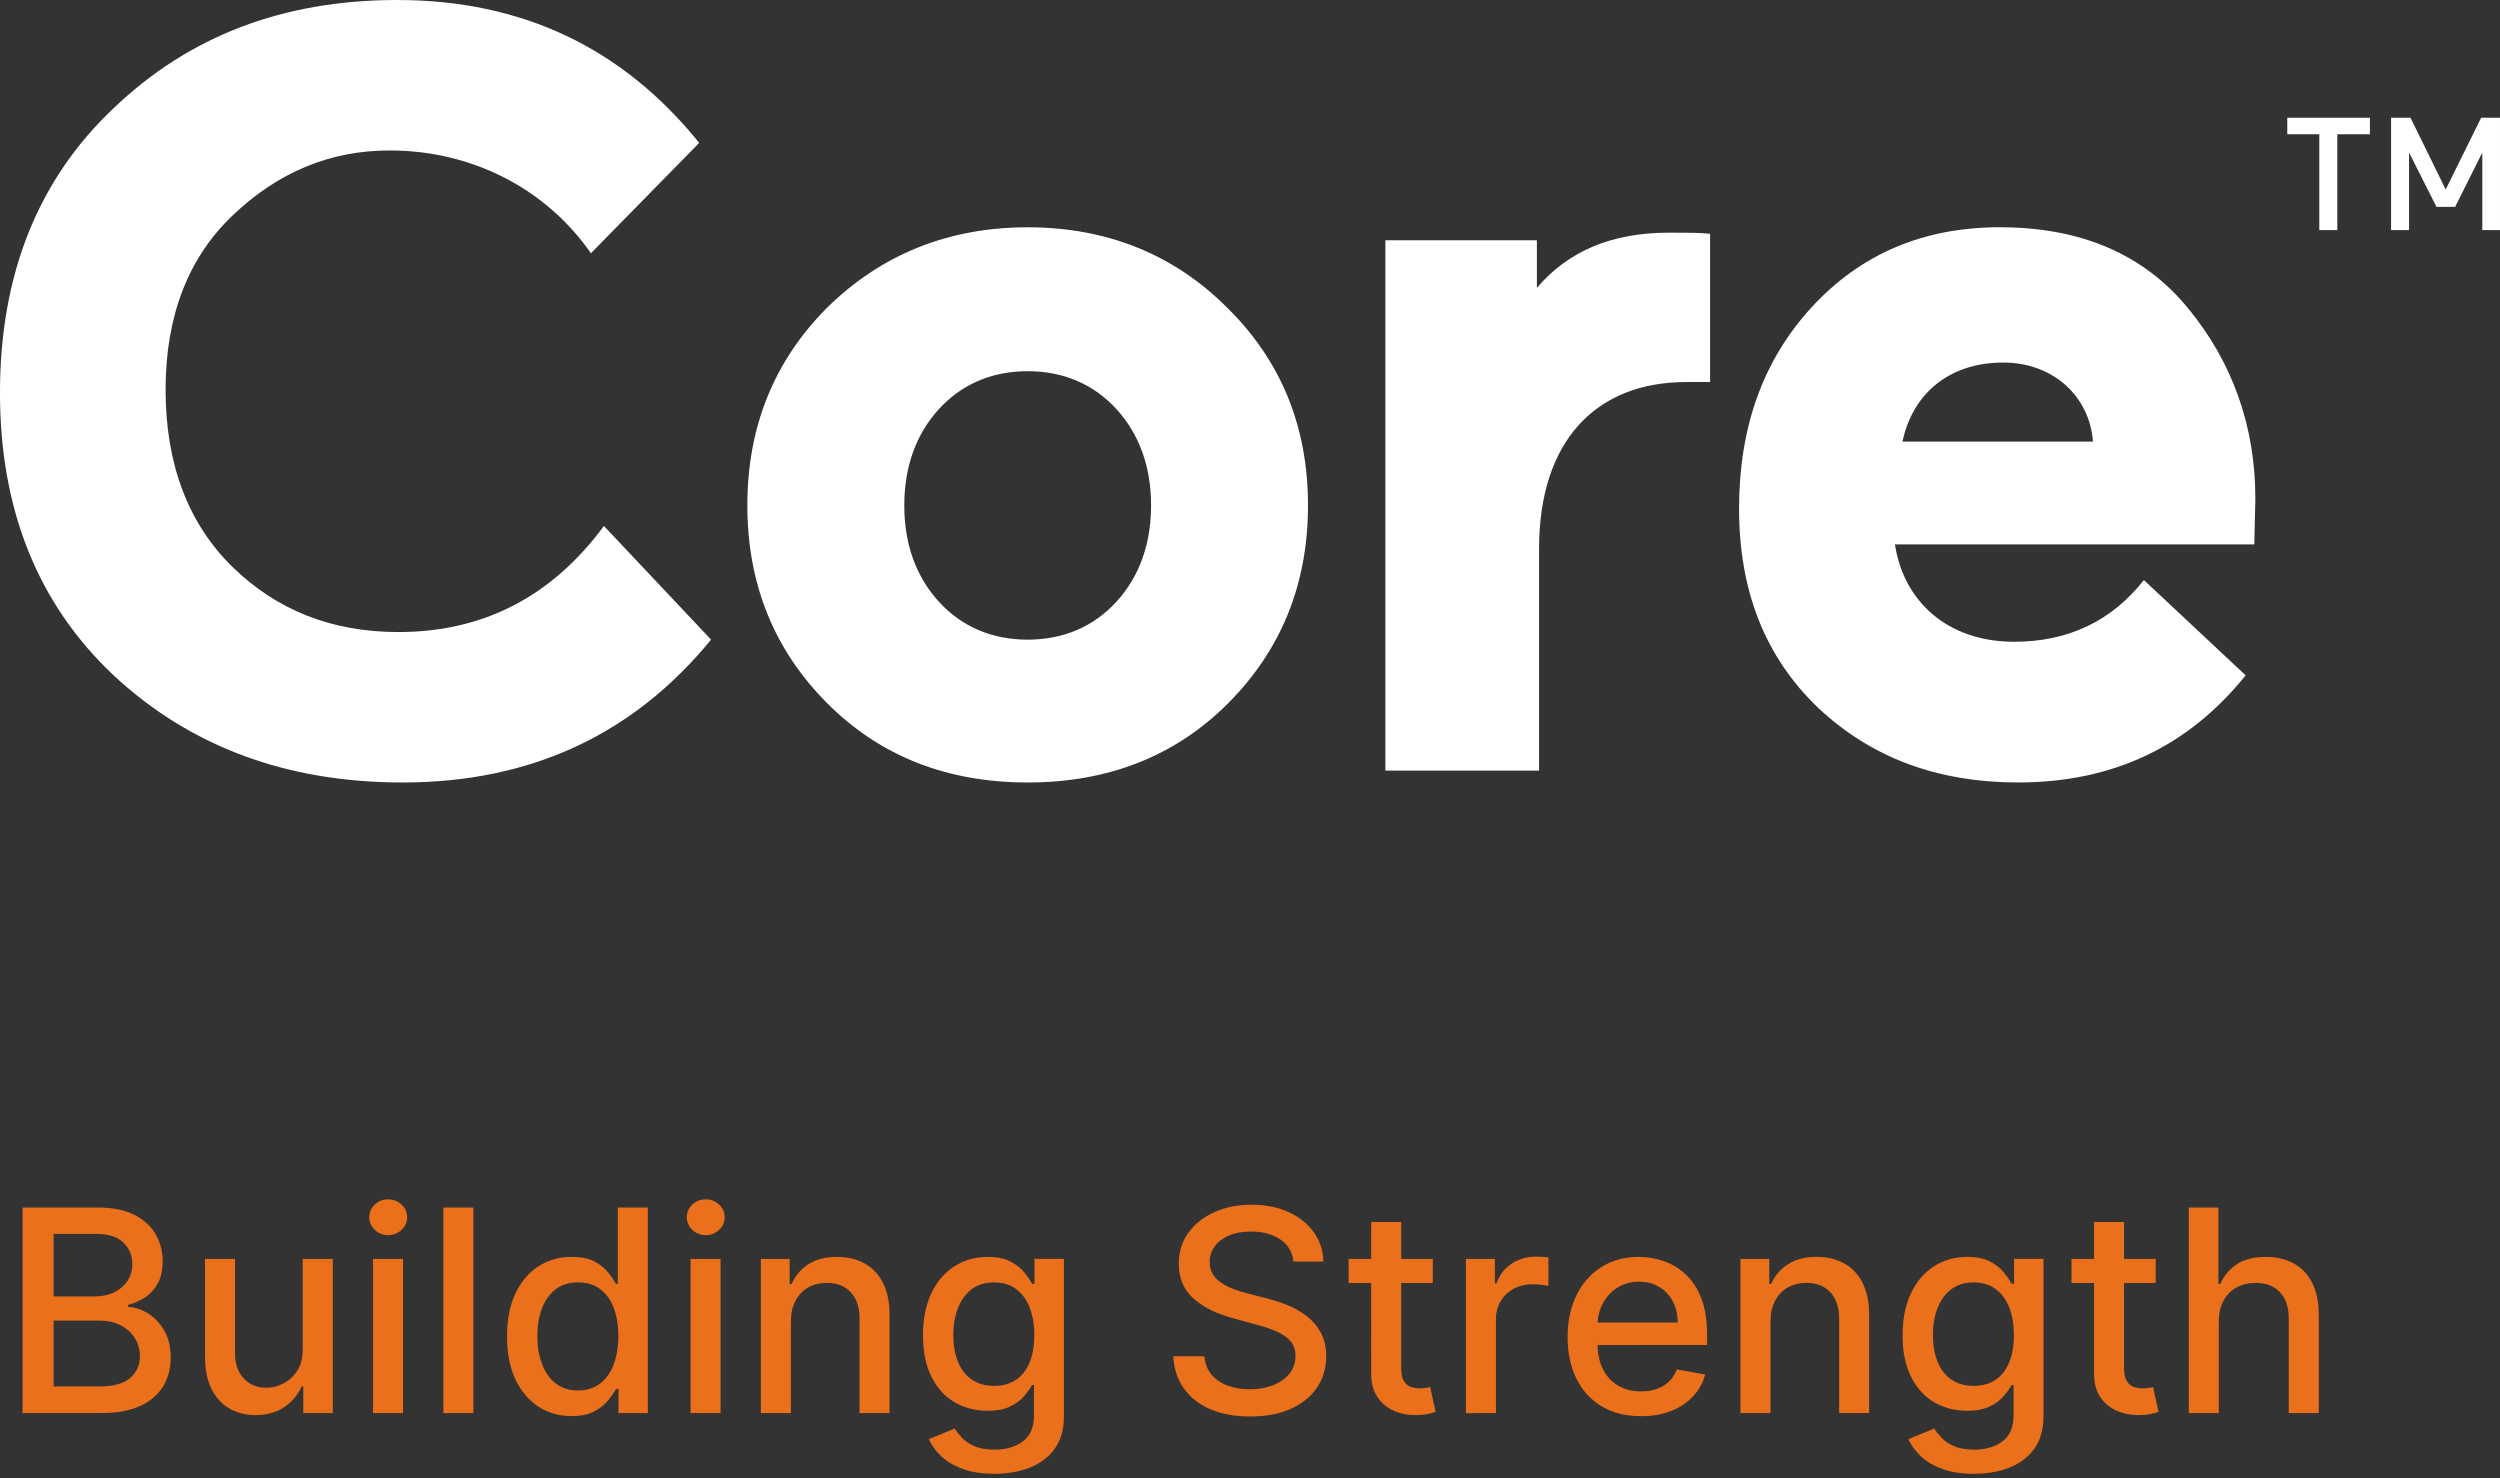 <svg height="68" viewBox="0 0 115 68" width="115" xmlns="http://www.w3.org/2000/svg"><rect x="0" y="0" width="115" height="68" fill="#333333" stroke="none"/><g fill="none" fill-rule="evenodd"><path d="m91.997 10.454c3.733 0 6.621 1.243 8.662 3.735 2.042 2.488 3.088 5.426 3.088 8.761l-.05 2.091h-16.529c.398 2.638 2.439 4.48 5.476 4.48 2.49 0 4.481-.945 5.975-2.838l4.68 4.382c-2.639 3.286-6.124 4.928-10.456 4.928-3.734 0-6.771-1.144-9.211-3.435-2.439-2.34-3.635-5.377-3.635-9.161 0-3.735 1.096-6.821 3.336-9.26 2.241-2.441 5.128-3.684 8.663-3.684zm-44.725.001c3.634 0 6.721 1.242 9.162 3.683 2.489 2.439 3.734 5.476 3.734 9.111 0 3.634-1.245 6.672-3.685 9.111-2.439 2.44-5.526 3.634-9.21 3.634-3.683 0-6.77-1.193-9.21-3.634-2.44-2.439-3.685-5.476-3.685-9.111 0-3.634 1.244-6.672 3.684-9.111 2.489-2.441 5.576-3.683 9.21-3.683zm-29.001-10.455c5.726 0 10.356 2.189 13.892 6.572l-4.98 5.078c-2.042-2.939-5.426-4.729-9.26-4.729-2.738 0-5.128.995-7.219 2.986-2.042 1.942-3.087 4.629-3.087 8.015 0 3.436 1.045 6.174 3.087 8.165 2.041 1.991 4.58 2.987 7.617 2.987 3.933 0 7.07-1.644 9.46-4.879l4.929 5.228c-3.586 4.381-8.315 6.571-14.19 6.571-5.328 0-9.758-1.642-13.294-4.928-3.484-3.286-5.227-7.617-5.227-12.994 0-5.428 1.742-9.808 5.227-13.094 3.485-3.336 7.817-4.978 13.044-4.978zm58.501 10.702c.796 0 1.444 0 1.892.051v6.82h-1.096c-4.133 0-6.771 2.688-6.771 7.667v10.206h-7.07v-24.395h6.97v2.19c1.444-1.692 3.435-2.539 6.075-2.539zm-29.5 6.373c-1.643 0-3.036.597-4.082 1.743-1.046 1.146-1.593 2.638-1.593 4.431 0 1.792.547 3.286 1.593 4.431 1.046 1.146 2.439 1.744 4.082 1.744 1.644 0 3.038-.598 4.083-1.744 1.046-1.145 1.594-2.638 1.594-4.431 0-1.792-.548-3.285-1.594-4.431-1.046-1.146-2.439-1.743-4.083-1.743zm44.873-.398c-2.539 0-4.183 1.494-4.63 3.635h8.761c-.148-2.042-1.792-3.635-4.131-3.635zm16.871-11.262v.761h-1.5v4.407h-.828v-4.407h-1.473v-.761zm1.867 0 1.619 3.302 1.632-3.302h.866v5.168h-.814v-3.565l-1.25 2.499h-.856l-1.263-2.499v3.565h-.827v-5.168z" fill="#fff"/><path d="m4.663 65c.732 0 1.334-.112 1.805-.335s.819-.526 1.046-.909c.226-.383.339-.816.339-1.3 0-.489-.098-.905-.295-1.246-.197-.342-.445-.606-.746-.792-.3-.186-.607-.287-.921-.302v-.092c.289-.074.555-.192.796-.353s.435-.377.579-.646.217-.601.217-.995c0-.468-.109-.889-.328-1.263-.219-.374-.548-.671-.988-.891-.44-.22-.996-.33-1.667-.33h-3.462v9.455zm-.286-5.364h-1.911v-2.876h1.948c.566 0 .986.132 1.26.397.274.265.411.592.411.983 0 .305-.076.569-.229.792-.152.223-.357.396-.614.519-.257.123-.546.185-.866.185zm.148 4.141h-2.059v-3.028h2.11c.382 0 .712.074.99.222.279.148.493.346.644.596.151.249.226.523.226.822 0 .397-.148.728-.443.993-.295.265-.785.397-1.468.397zm7.234 1.316c.532 0 .978-.125 1.336-.376s.619-.566.782-.944h.074v1.228h1.357v-7.091h-1.385v4.15c.003.403-.081.736-.252.997-.171.262-.385.457-.642.586-.257.129-.515.194-.773.194-.428 0-.776-.143-1.043-.429-.268-.286-.402-.671-.402-1.154v-4.344h-1.38v4.51c0 .585.099 1.076.298 1.473.199.397.472.696.822.898.349.202.752.302 1.207.302zm6.098-8.277c.24 0 .445-.081.616-.242s.256-.355.256-.579c0-.228-.085-.422-.256-.584s-.376-.242-.616-.242-.445.081-.616.242c-.171.162-.256.356-.256.584 0 .225.085.418.256.579.171.162.376.242.616.242zm.683 8.185v-7.091h-1.38v7.091zm3.236 0v-9.455h-1.38v9.455zm4.51.138c.431 0 .782-.072 1.053-.217s.484-.314.639-.508c.155-.194.275-.366.358-.517h.115v1.103h1.348v-9.455h-1.38v3.513h-.083c-.083-.148-.199-.319-.349-.512-.149-.194-.359-.364-.628-.51-.269-.146-.624-.219-1.064-.219-.569 0-1.079.145-1.528.434-.449.289-.802.706-1.059 1.251-.257.545-.385 1.2-.385 1.967s.127 1.423.381 1.969c.254.546.605.966 1.053 1.26.448.294.958.441 1.53.441zm.305-1.177c-.409 0-.753-.11-1.032-.33-.279-.22-.489-.519-.63-.898-.142-.379-.212-.805-.212-1.279 0-.468.07-.888.21-1.26.14-.372.349-.666.626-.882s.623-.323 1.039-.323c.403 0 .742.103 1.016.309.274.206.482.494.623.863.142.369.212.8.212 1.293 0 .499-.072.936-.215 1.311s-.352.669-.628.879-.612.316-1.009.316zm5.872-7.146c.24 0 .445-.081.616-.242s.256-.355.256-.579c0-.228-.085-.422-.256-.584s-.376-.242-.616-.242-.445.081-.616.242c-.171.162-.256.356-.256.584 0 .225.085.418.256.579.171.162.376.242.616.242zm.683 8.185v-7.091h-1.38v7.091zm3.236 0v-4.21c0-.375.072-.696.215-.963.143-.266.339-.469.586-.607.248-.138.532-.208.852-.208.468 0 .836.145 1.103.436.268.291.402.693.402 1.207v4.344h1.38v-4.51c0-.585-.1-1.076-.3-1.473-.2-.397-.482-.696-.845-.898-.363-.202-.786-.302-1.27-.302-.532 0-.973.114-1.323.342-.349.228-.606.529-.769.905h-.088v-1.154h-1.325v7.091zm9.358 2.793c.603 0 1.146-.094 1.627-.282.482-.188.864-.476 1.147-.866.283-.389.425-.886.425-1.489v-7.248h-1.353v1.15h-.102c-.083-.148-.201-.319-.353-.512-.152-.194-.364-.364-.635-.51-.271-.146-.626-.219-1.066-.219-.569 0-1.079.144-1.528.432-.449.288-.802.701-1.059 1.24-.257.539-.385 1.185-.385 1.939s.13 1.389.39 1.904c.26.516.614.905 1.062 1.168s.952.395 1.512.395c.434 0 .786-.068 1.057-.203.271-.135.484-.295.639-.48s.275-.352.358-.503h.088v1.394c0 .548-.171.948-.512 1.2-.342.252-.774.379-1.297.379-.382 0-.693-.054-.935-.162s-.432-.237-.572-.388c-.14-.151-.252-.291-.335-.42l-1.186.489c.126.283.317.546.572.787.255.242.586.436.99.584.405.148.889.222 1.452.222zm-.014-4.044c-.409 0-.753-.098-1.032-.295-.279-.197-.489-.471-.63-.822-.142-.351-.212-.759-.212-1.223 0-.452.07-.862.21-1.228.14-.366.349-.656.626-.87.277-.214.623-.321 1.039-.321.403 0 .742.102 1.016.307.274.205.482.489.623.852s.212.783.212 1.26c0 .489-.072.909-.215 1.258-.143.349-.352.617-.628.803s-.612.279-1.009.279zm11.781 1.408c.739 0 1.369-.12 1.89-.36.522-.24.92-.568 1.196-.983.275-.415.413-.891.413-1.426 0-.425-.084-.789-.252-1.094-.168-.305-.387-.56-.658-.766-.271-.206-.565-.372-.882-.499s-.626-.226-.928-.3l-.923-.24c-.185-.046-.377-.105-.577-.178-.2-.072-.387-.163-.561-.272-.174-.109-.314-.245-.42-.409-.106-.163-.159-.357-.159-.582 0-.268.078-.507.233-.718s.375-.377.658-.499c.283-.122.619-.182 1.006-.182.542 0 .991.121 1.348.362.357.242.56.581.609 1.018h1.376c-.012-.508-.16-.958-.443-1.35-.283-.392-.67-.701-1.161-.926-.491-.225-1.056-.337-1.697-.337-.634 0-1.203.113-1.708.339-.505.226-.905.542-1.2.949-.295.406-.443.882-.443 1.426 0 .659.221 1.188.662 1.588s1.041.703 1.798.909l1.117.305c.339.089.642.192.912.309s.483.265.642.443c.158.179.238.408.238.688 0 .308-.091.576-.272.806-.182.229-.43.408-.746.536-.315.128-.675.192-1.078.192-.366 0-.702-.055-1.009-.164-.306-.109-.557-.277-.752-.503-.195-.226-.307-.51-.335-.852h-1.431c.031.569.192 1.061.485 1.475.292.414.697.733 1.214.958.517.225 1.129.337 1.837.337zm7.636-.065c.222-.003.406-.021.554-.053.148-.032.262-.064.342-.095l-.249-1.14c-.046.009-.111.022-.194.037s-.18.023-.291.023c-.151 0-.29-.024-.418-.072s-.232-.138-.312-.272c-.08-.134-.12-.335-.12-.602l-0-3.9 1.454-.001v-1.108l-1.454.001 0-1.7h-1.38l-.001 1.7-1.038-.001v1.108l1.038.001.001 4.186c0 .367.071.68.214.941l.077.126c.194.283.448.492.762.628s.652.2 1.016.194zm3.67-.092v-4.33c0-.308.074-.582.222-.824.148-.242.349-.431.602-.568.254-.137.544-.205.87-.205.142 0 .283.01.425.03.142.02.24.038.295.053v-1.32c-.068-.009-.161-.017-.279-.023-.118-.006-.221-.009-.307-.009-.415 0-.787.11-1.115.33-.328.22-.556.521-.686.903h-.074v-1.126h-1.334v7.091zm6.671.143c.517 0 .978-.079 1.383-.238.405-.158.742-.382 1.011-.669.269-.288.456-.624.561-1.009l-1.306-.235c-.083.222-.203.408-.36.559-.157.151-.343.264-.559.339-.215.075-.454.113-.716.113-.403 0-.756-.087-1.057-.261-.302-.174-.536-.427-.704-.759-.168-.332-.252-.736-.252-1.21l.003.098 5.038-.001v-.489c0-.643-.086-1.19-.259-1.641-.172-.451-.408-.818-.706-1.101-.299-.283-.636-.491-1.011-.623-.375-.132-.763-.199-1.163-.199-.659 0-1.233.155-1.724.466s-.873.743-1.145 1.297c-.272.554-.409 1.194-.409 1.92 0 .736.136 1.376.409 1.923.272.546.66.969 1.163 1.27.503.3 1.104.45 1.803.45zm-1.99-4.387c.025-.275.099-.534.224-.776.155-.303.377-.549.665-.739.288-.189.626-.284 1.013-.284.357 0 .669.082.935.245.266.163.473.385.621.667.148.282.222.604.222.967l-3.683 0zm7.949 4.244v-4.21c0-.375.072-.696.215-.963.143-.266.339-.469.586-.607.248-.138.532-.208.852-.208.468 0 .836.145 1.103.436.268.291.402.693.402 1.207v4.344h1.38v-4.51c0-.585-.1-1.076-.3-1.473-.2-.397-.482-.696-.845-.898-.363-.202-.786-.302-1.27-.302-.532 0-.973.114-1.323.342-.349.228-.606.529-.769.905h-.088v-1.154h-1.325v7.091zm9.358 2.793c.603 0 1.146-.094 1.627-.282.482-.188.864-.476 1.147-.866.283-.389.425-.886.425-1.489v-7.248h-1.353v1.15h-.102c-.083-.148-.201-.319-.353-.512-.152-.194-.364-.364-.635-.51-.271-.146-.626-.219-1.066-.219-.569 0-1.079.144-1.528.432s-.802.701-1.059 1.24c-.257.539-.385 1.185-.385 1.939s.13 1.389.39 1.904c.26.516.614.905 1.062 1.168s.952.395 1.512.395c.434 0 .786-.068 1.057-.203.271-.135.484-.295.639-.48s.275-.352.358-.503h.088v1.394c0 .548-.171.948-.512 1.2s-.774.379-1.297.379c-.382 0-.693-.054-.935-.162-.242-.108-.432-.237-.572-.388-.14-.151-.252-.291-.335-.42l-1.186.489c.126.283.317.546.572.787.255.242.586.436.99.584.405.148.889.222 1.452.222zm-.014-4.044c-.409 0-.753-.098-1.032-.295-.279-.197-.489-.471-.63-.822-.142-.351-.212-.759-.212-1.223 0-.452.07-.862.21-1.228.14-.366.349-.656.626-.87.277-.214.623-.321 1.039-.321.403 0 .742.102 1.016.307.274.205.482.489.623.852.142.363.212.783.212 1.26 0 .489-.072.909-.215 1.258-.143.349-.352.617-.628.803s-.612.279-1.009.279zm7.608 1.343c.222-.003.406-.021.554-.053.148-.032.262-.064.342-.095l-.249-1.14c-.046.009-.111.022-.194.037s-.18.023-.291.023c-.151 0-.29-.024-.418-.072s-.232-.138-.312-.272c-.08-.134-.12-.335-.12-.602l-.001-3.9 1.455-.001v-1.108l-1.455.001.001-1.7h-1.38l-0 1.7-1.038-.001v1.108l1.038.001 0 4.186c0 .367.071.68.214.941l.077.126c.194.283.448.492.762.628.314.135.652.2 1.016.194zm3.67-.092v-4.21c0-.375.073-.696.219-.963.146-.266.348-.469.605-.607.257-.138.549-.208.875-.208.477 0 .849.144 1.117.432s.402.692.402 1.212v4.344h1.38v-4.51c0-.591-.101-1.084-.302-1.48-.202-.395-.485-.693-.849-.893-.365-.2-.79-.3-1.276-.3-.551 0-.997.112-1.339.337s-.596.528-.762.909h-.088v-3.518h-1.362v9.455z" fill="#ea701b" fill-rule="nonzero"/></g></svg>